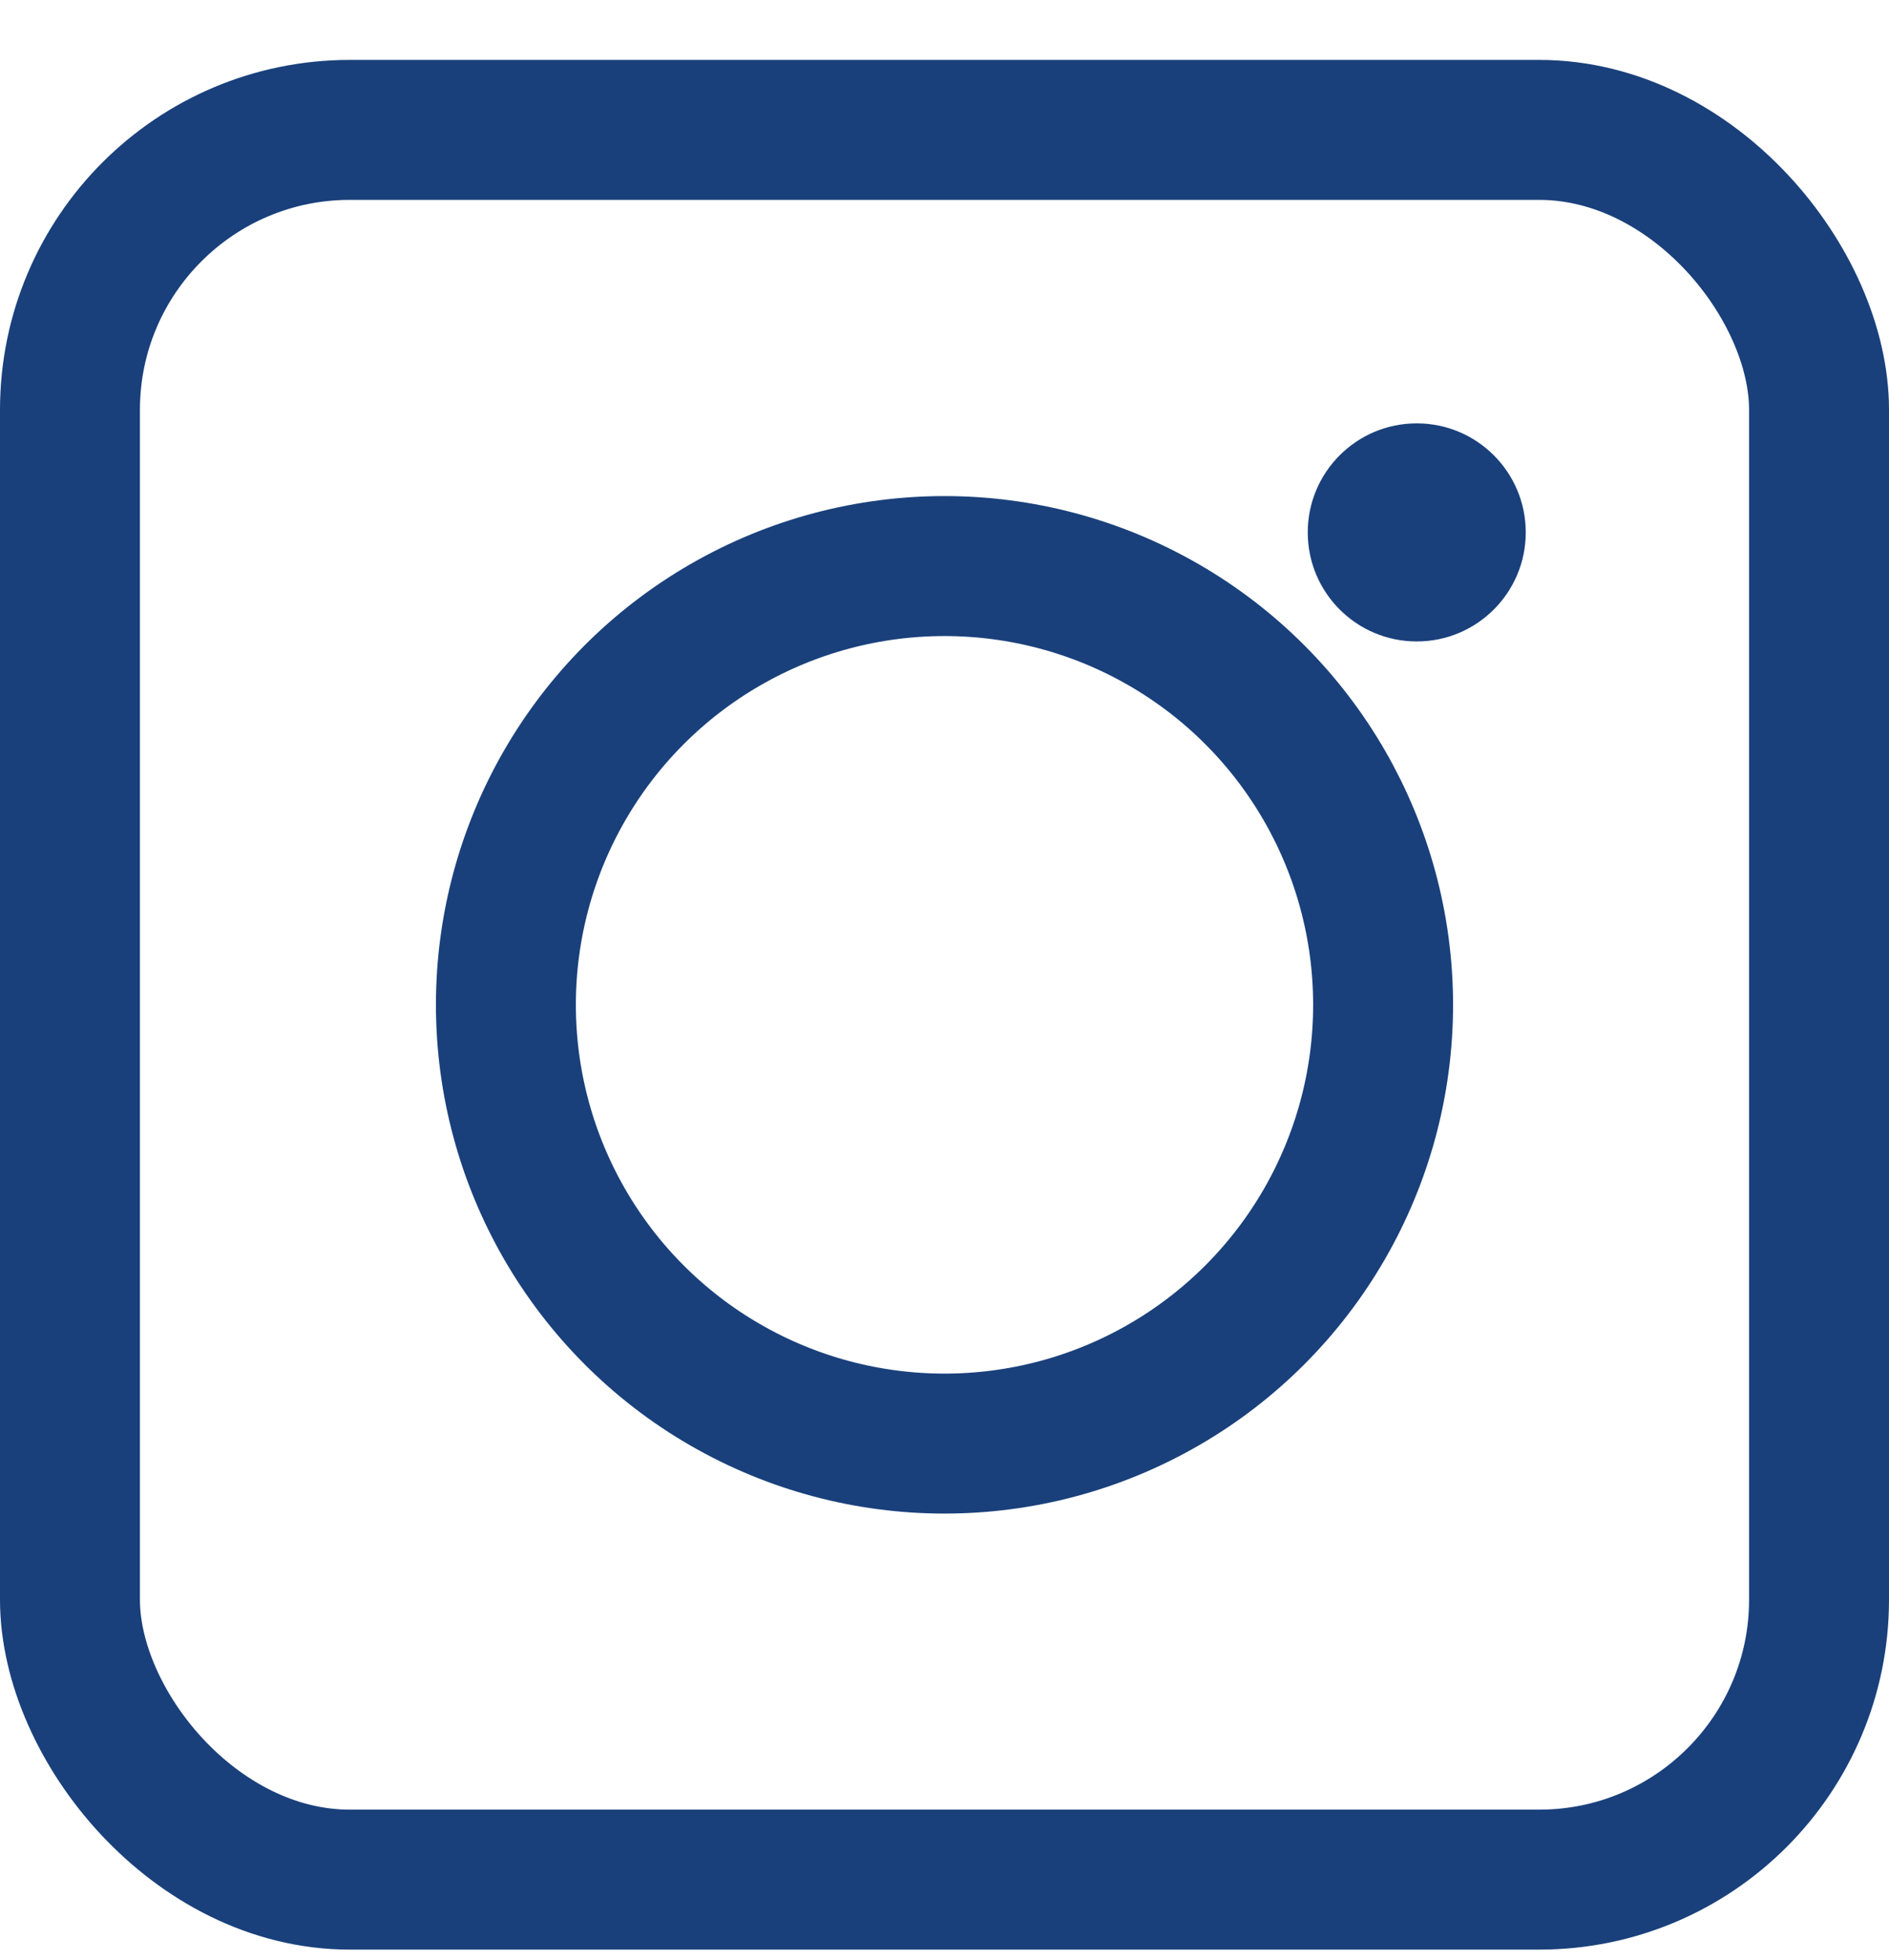 <?xml version="1.0" encoding="UTF-8"?> <svg xmlns="http://www.w3.org/2000/svg" width="27" height="28" viewBox="0 0 27 28" fill="none"><rect x="1" y="1.856" width="25" height="25" rx="4" stroke="#19407B" stroke-width="2"></rect><circle cx="13.5" cy="14.357" r="6.269" stroke="#19407B" stroke-width="2"></circle><circle cx="20.25" cy="7.607" r="1.558" fill="#19407B"></circle></svg> 